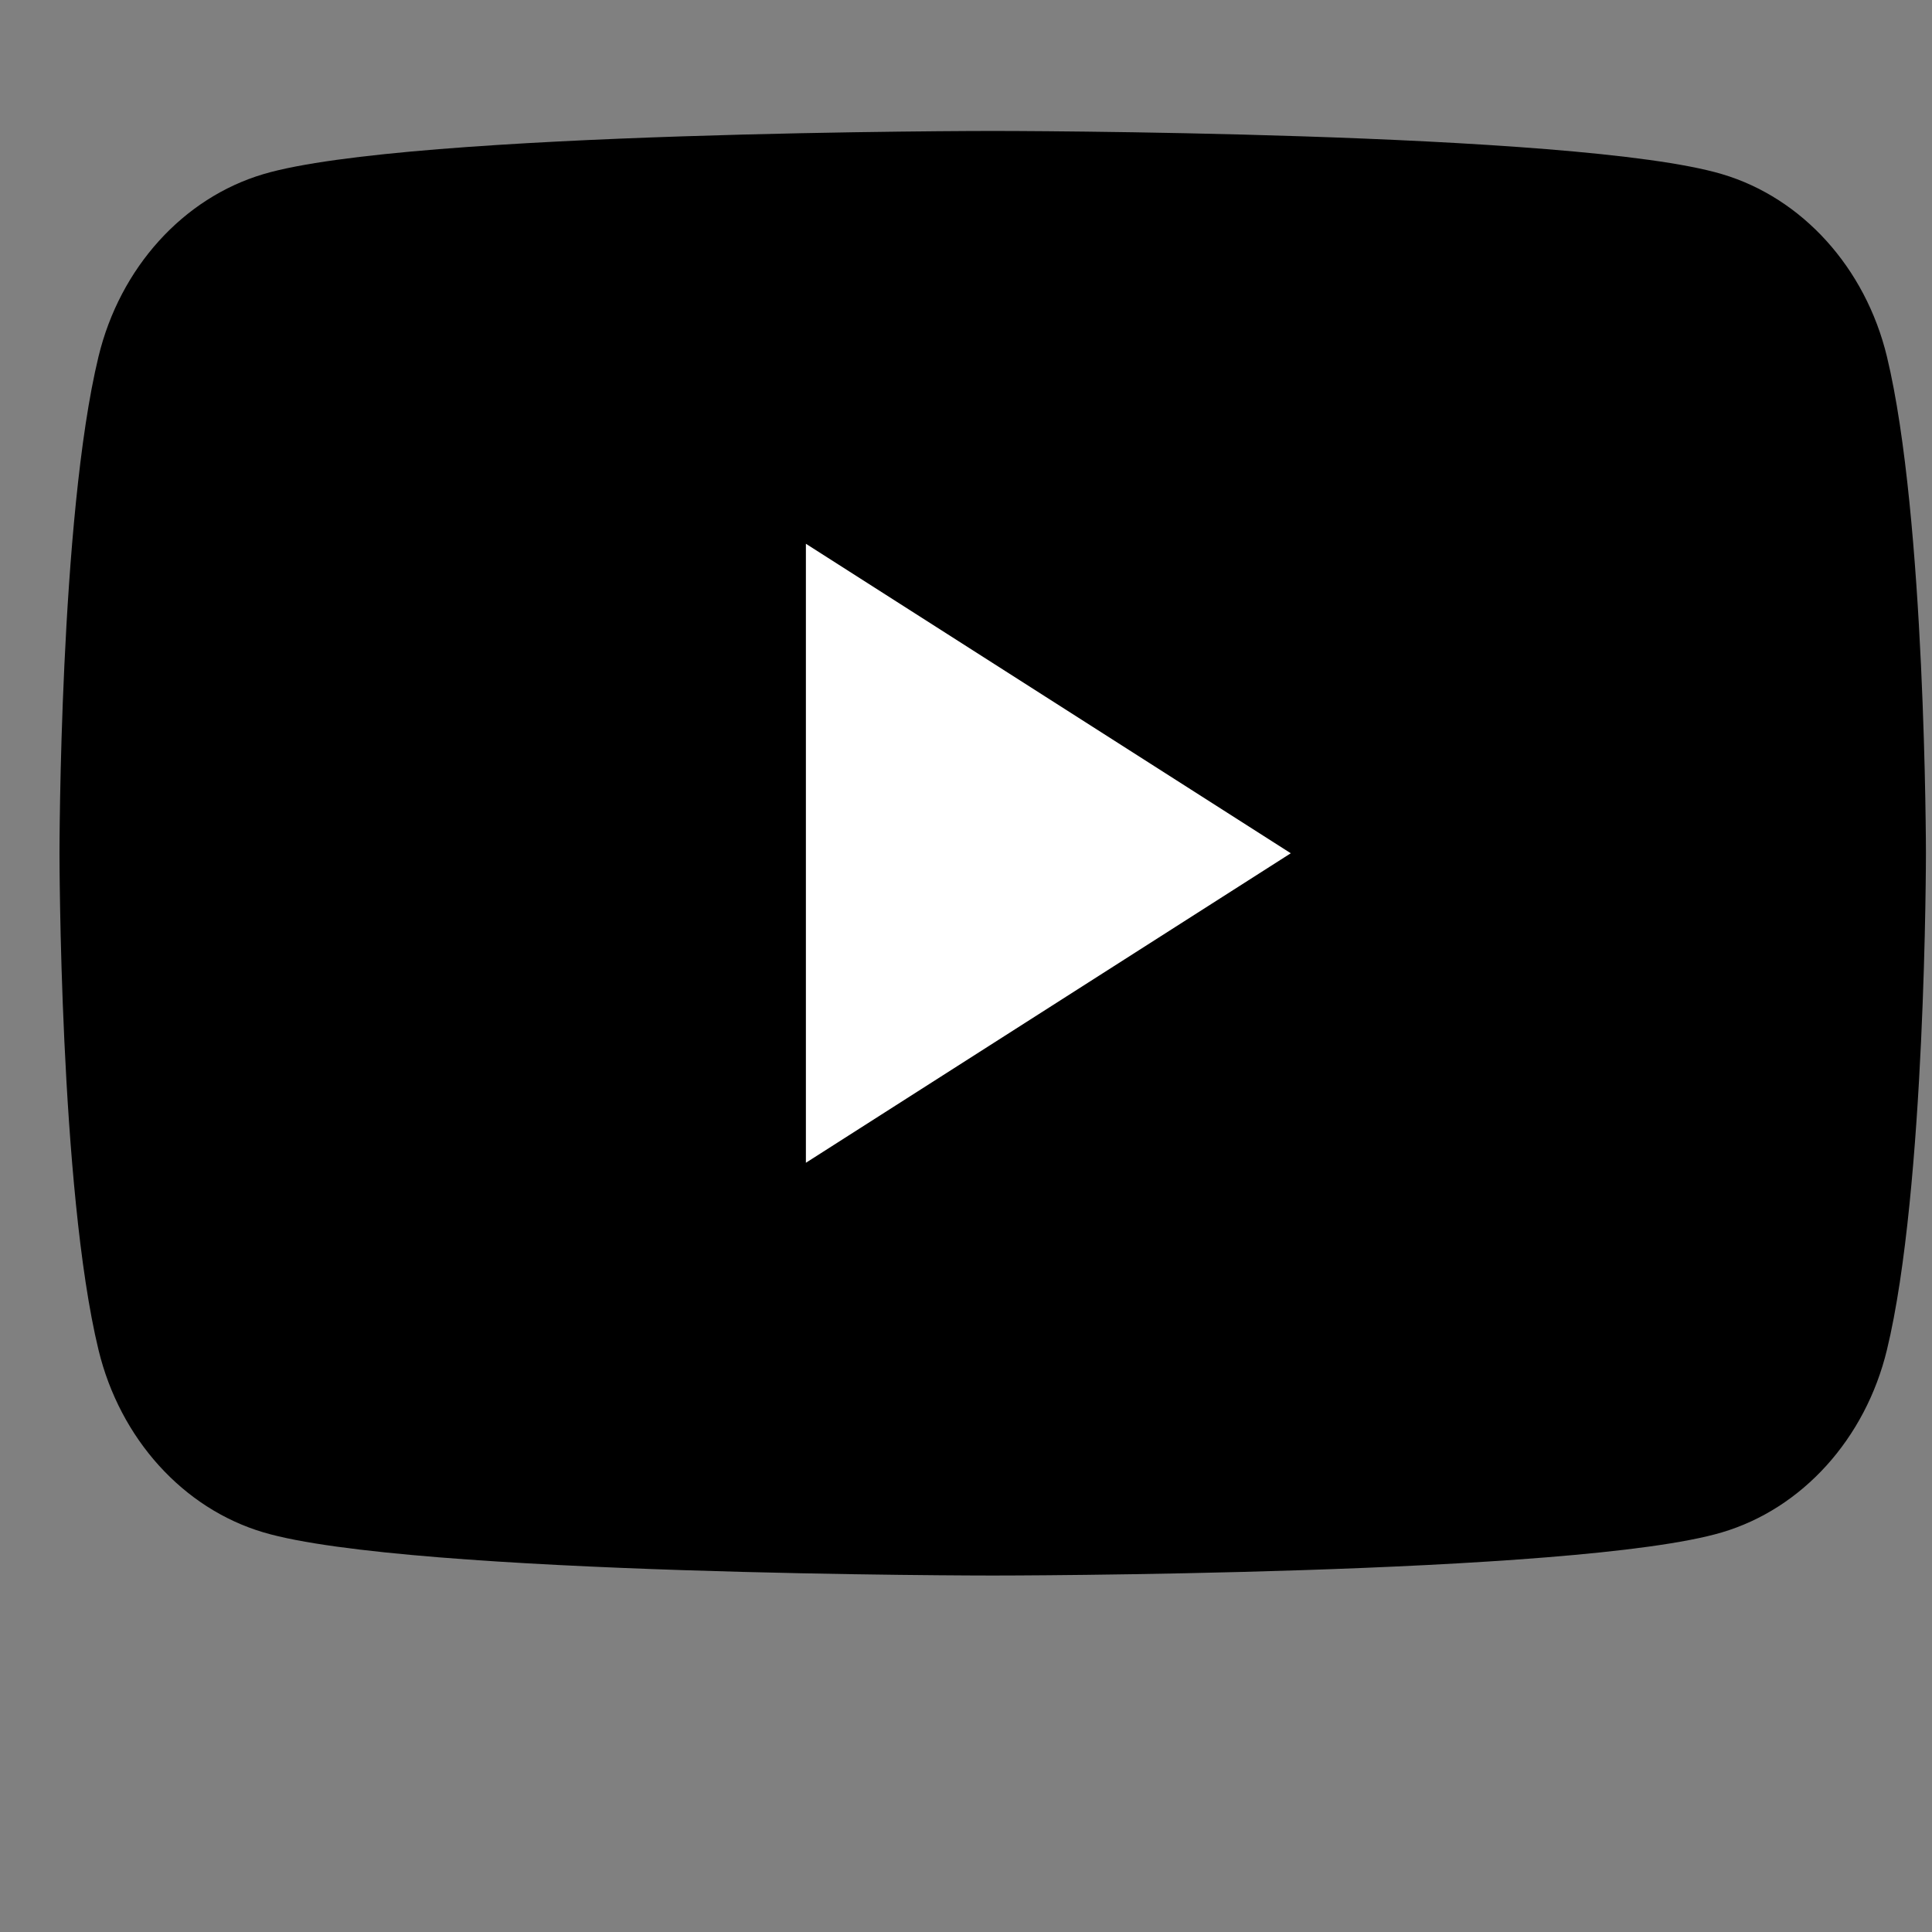 <?xml version="1.0" encoding="UTF-8" standalone="no"?>
<svg
   enable-background="new 0 0 24 24"
   height="24px"
   viewBox="0 0 24 24"
   width="24px"
   fill="#000000"
   version="1.1"
   id="svg6"
   sodipodi:docname="yt_black_24dp.svg"
   inkscape:version="1.1.2 (b8e25be833, 2022-02-05)"
   xmlns:inkscape="http://www.inkscape.org/namespaces/inkscape"
   xmlns:sodipodi="http://sodipodi.sourceforge.net/DTD/sodipodi-0.dtd"
   xmlns="http://www.w3.org/2000/svg"
   xmlns:svg="http://www.w3.org/2000/svg"
   xmlns:rdf="http://www.w3.org/1999/02/22-rdf-syntax-ns#"
   xmlns:cc="http://creativecommons.org/ns#"
   xmlns:dc="http://purl.org/dc/elements/1.1/">
  <rect x="0" y="0" width="24" height="24" fill="#808080" stroke="none"/>
  <defs
     id="defs10" />
  <sodipodi:namedview
     pagecolor="#ffffff"
     bordercolor="#666666"
     borderopacity="1"
     objecttolerance="10"
     gridtolerance="10"
     guidetolerance="10"
     inkscape:pageopacity="0"
     inkscape:pageshadow="2"
     inkscape:window-width="2560"
     inkscape:window-height="1346"
     id="namedview8"
     showgrid="false"
     inkscape:zoom="6.0553841"
     inkscape:cx="18.330794"
     inkscape:cy="-1.155996"
     inkscape:window-x="-11"
     inkscape:window-y="-11"
     inkscape:window-maximized="1"
     inkscape:current-layer="svg6"
     inkscape:pagecheckerboard="0" />
  <rect
     fill="none"
     height="24"
     width="24"
     id="rect2" />
  <g
     id="g1096"
     transform="matrix(0.142,0,0,0.157,-57.38,-41.986)">
    <path
       d="m 569.154,295.637 c -1.881,-7.03 -7.406,-12.554 -14.436,-14.435 -12.728,-3.414 -63.79,-3.414 -63.79,-3.414 0,0 -51.061,0 -63.79,3.414 -7.029,1.882 -12.554,7.406 -14.435,14.435 -3.414,12.728 -3.414,39.301 -3.414,39.301 0,0 0,26.573 3.414,39.301 1.882,7.029 7.406,12.554 14.435,14.435 12.728,3.414 63.79,3.414 63.79,3.414 0,0 51.062,0 63.79,-3.414 7.029,-1.881 12.554,-7.406 14.436,-14.435 3.414,-12.729 3.414,-39.301 3.414,-39.301 0,0 -0.014,-26.573 -3.414,-39.301 z"
       class="style-scope yt-icon"
       fill="#ff0000"
       id="path854"
       style="fill:#000000;stroke-width:5.715" />
    <path
       d="m 474.585,359.429 42.419,-24.489 -42.419,-24.489 z"
       class="style-scope yt-icon"
       fill="#ffffff"
       id="path856"
       style="stroke-width:5.715" />
  </g>
</svg>
